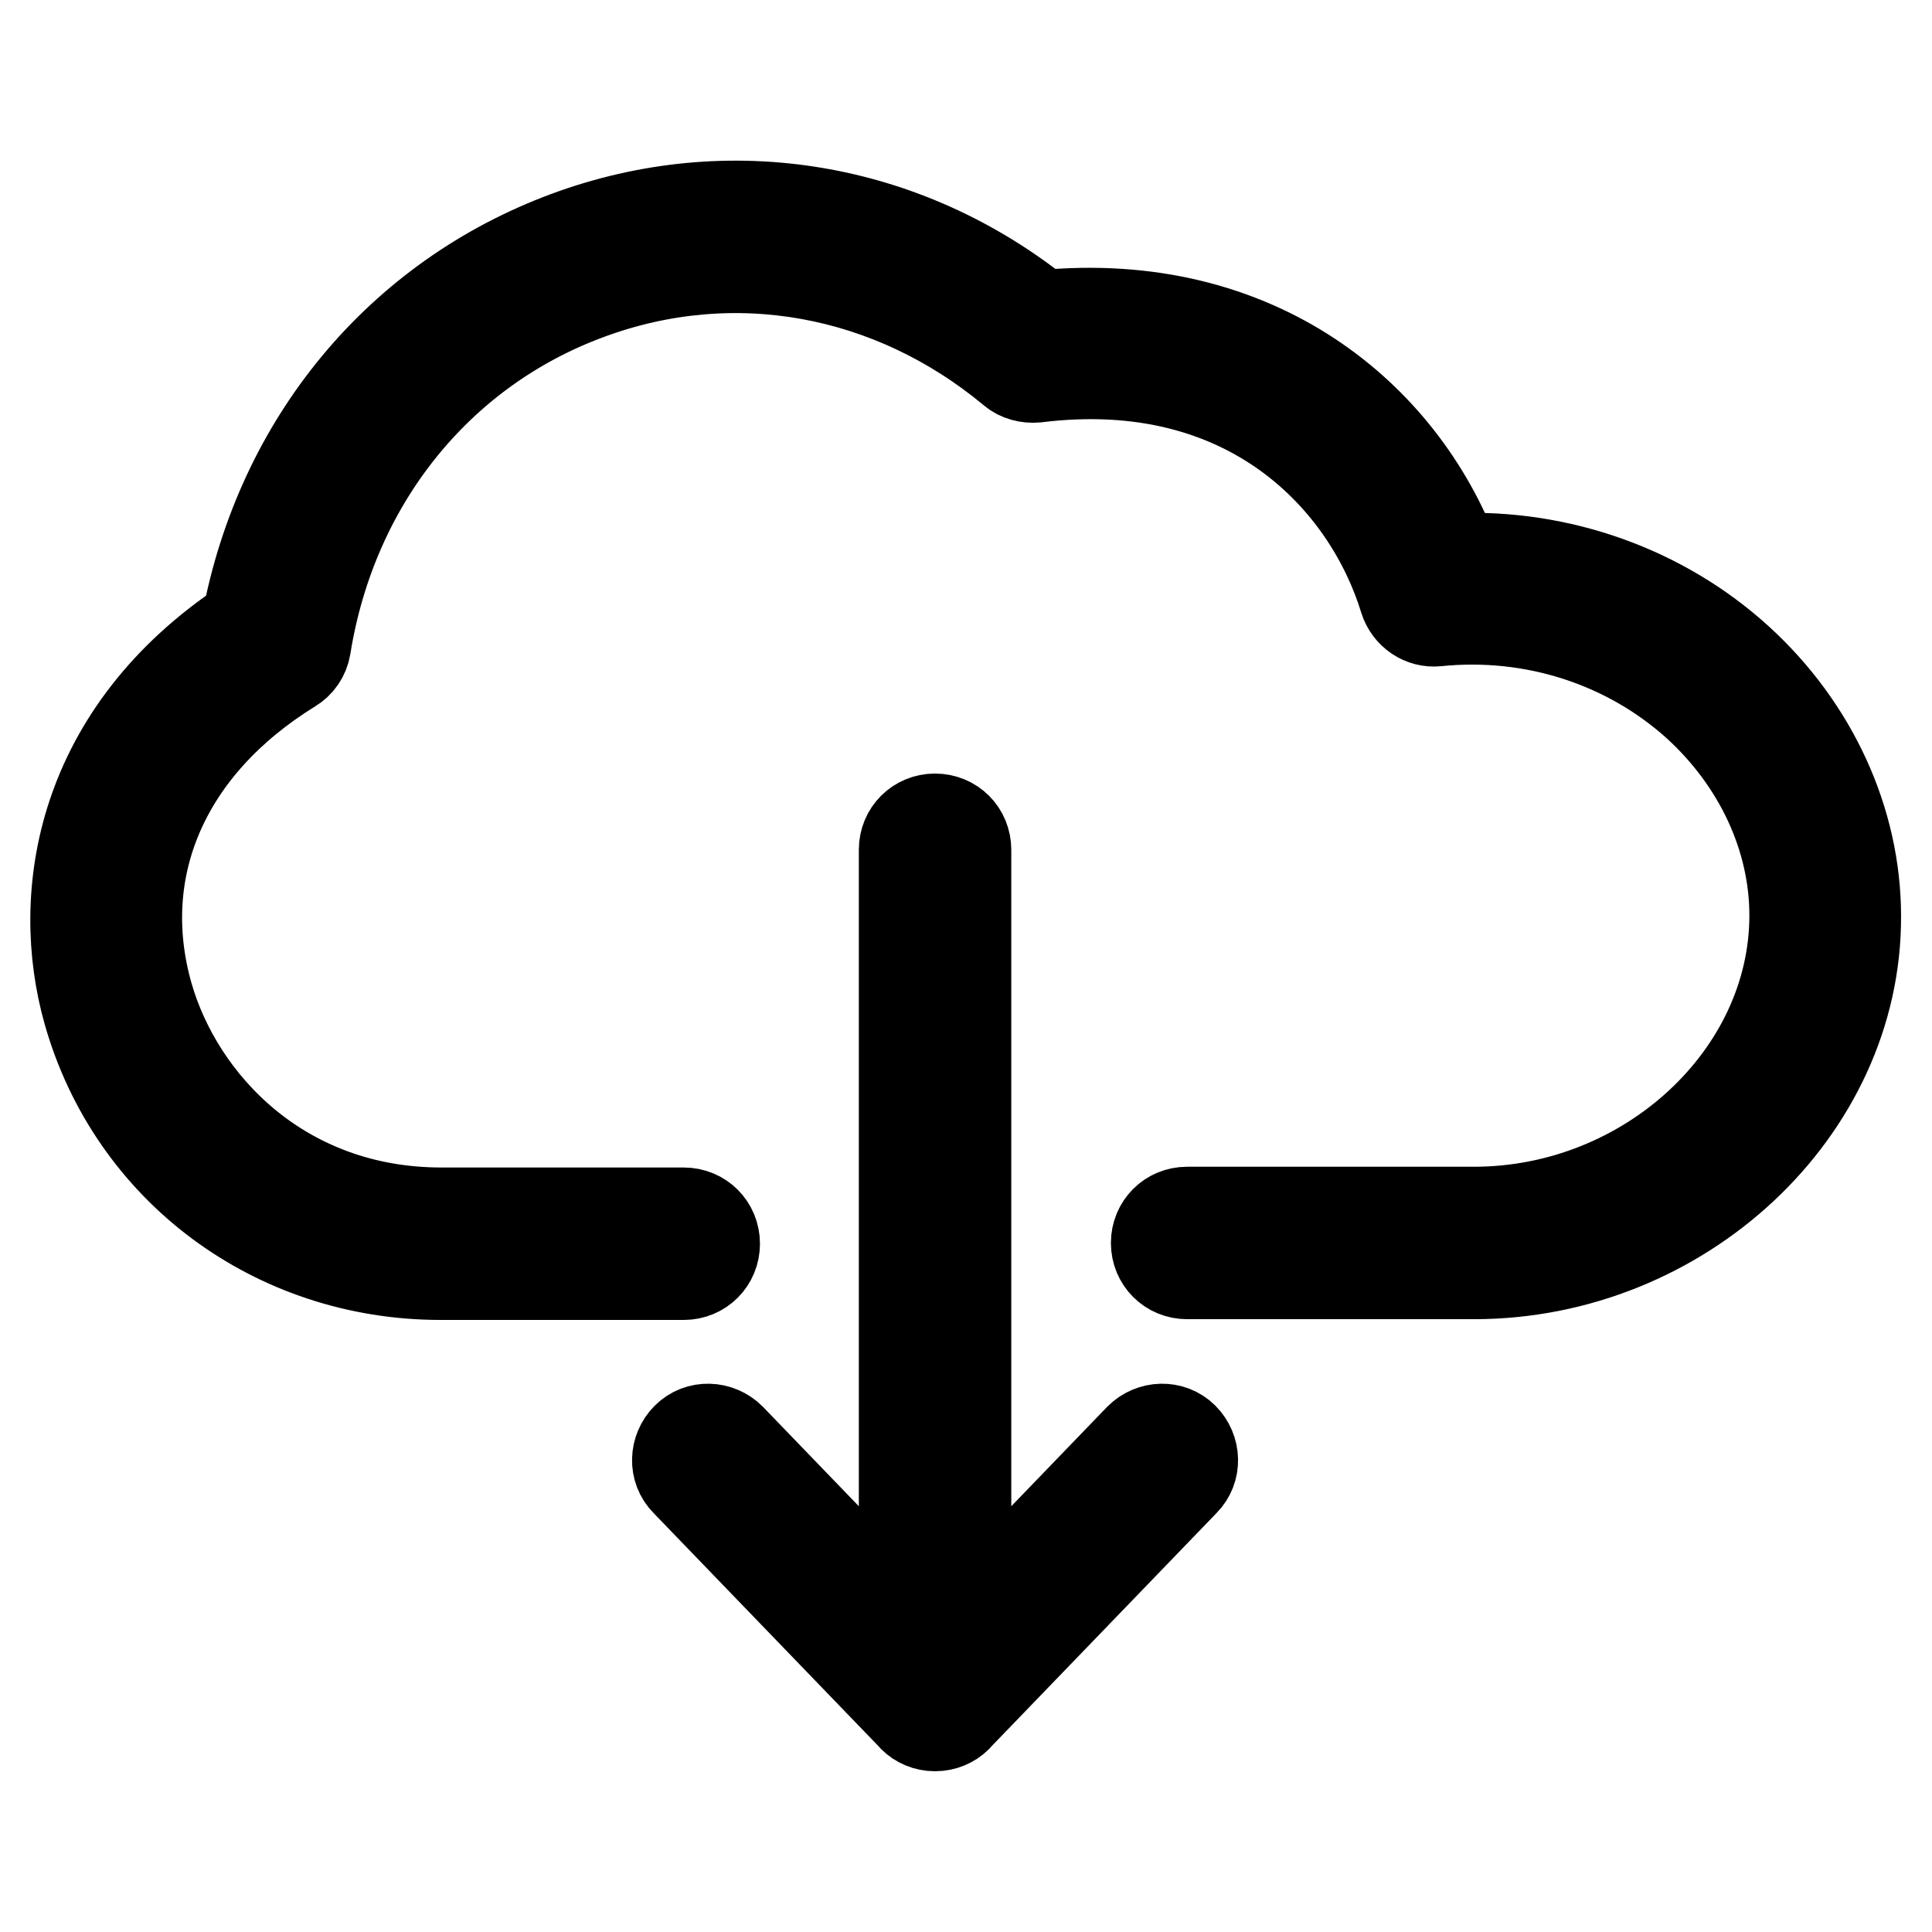 <?xml version="1.0" encoding="utf-8"?>
<!-- Svg Vector Icons : http://www.onlinewebfonts.com/icon -->
<!DOCTYPE svg PUBLIC "-//W3C//DTD SVG 1.1//EN" "http://www.w3.org/Graphics/SVG/1.1/DTD/svg11.dtd">
<svg version="1.1" xmlns="http://www.w3.org/2000/svg" xmlns:xlink="http://www.w3.org/1999/xlink" x="0px" y="0px" viewBox="0 0 256 256" enable-background="new 0 0 256 256" xml:space="preserve">
<g> <path stroke-width="12" fill-opacity="0" stroke="#000000"  d="M123.9,228.7c-2.3,0-4.1-1.8-4.1-4.1v-112c0-2.3,1.8-4.1,4.1-4.1c2.3,0,4.1,1.8,4.1,4.1v112 C128,226.9,126.2,228.7,123.9,228.7z M123.9,228.7c-1.1,0-2.2-0.5-2.9-1.2l-30.1-31.2c-1.6-1.6-1.5-4.2,0.1-5.8 c1.6-1.6,4.2-1.5,5.8,0.1l27.1,28.1l27.1-28.1c1.6-1.6,4.2-1.7,5.8-0.1c1.6,1.6,1.7,4.2,0.1,5.8l-30.1,31.2 C126.1,228.2,125,228.7,123.9,228.7L123.9,228.7z M195.3,168.8h-38c-2.3,0-4.1-1.8-4.1-4.1c0-2.3,1.8-4.1,4.1-4.1h38 c23,0,42.5-18,42.5-39.3c0-10.3-4.7-20.4-12.9-27.9c-9.2-8.3-21.7-12.4-34.5-11.1c-1.9,0.2-3.7-1-4.3-2.9 c-4.8-15.7-20.5-32.9-48.8-29.4c-1.1,0.1-2.3-0.2-3.1-0.9C118.1,35.7,97.2,31.9,78,39c-19.9,7.3-34,24.8-37.5,46.7 c-0.2,1.2-0.9,2.2-1.9,2.8c-16.7,10.3-23.8,26.5-19,43.4c4.1,14.3,17.7,28.8,38.9,28.8h32.1c2.3,0,4.1,1.8,4.1,4.1 s-1.8,4.1-4.1,4.1H58.4c-22,0-40.8-14-46.7-34.8c-4.4-15.5-1.1-37,21-51.6c4.5-24,20.3-43,42.5-51.2c21.4-7.9,44.8-4,62.8,10.5 c28.7-2.8,47.7,13.5,54.8,32.2c13.9-0.6,27.5,4.3,37.5,13.4c9.9,9,15.6,21.4,15.6,34C246,147.1,222.8,168.8,195.3,168.8 L195.3,168.8z"/></g>
</svg>